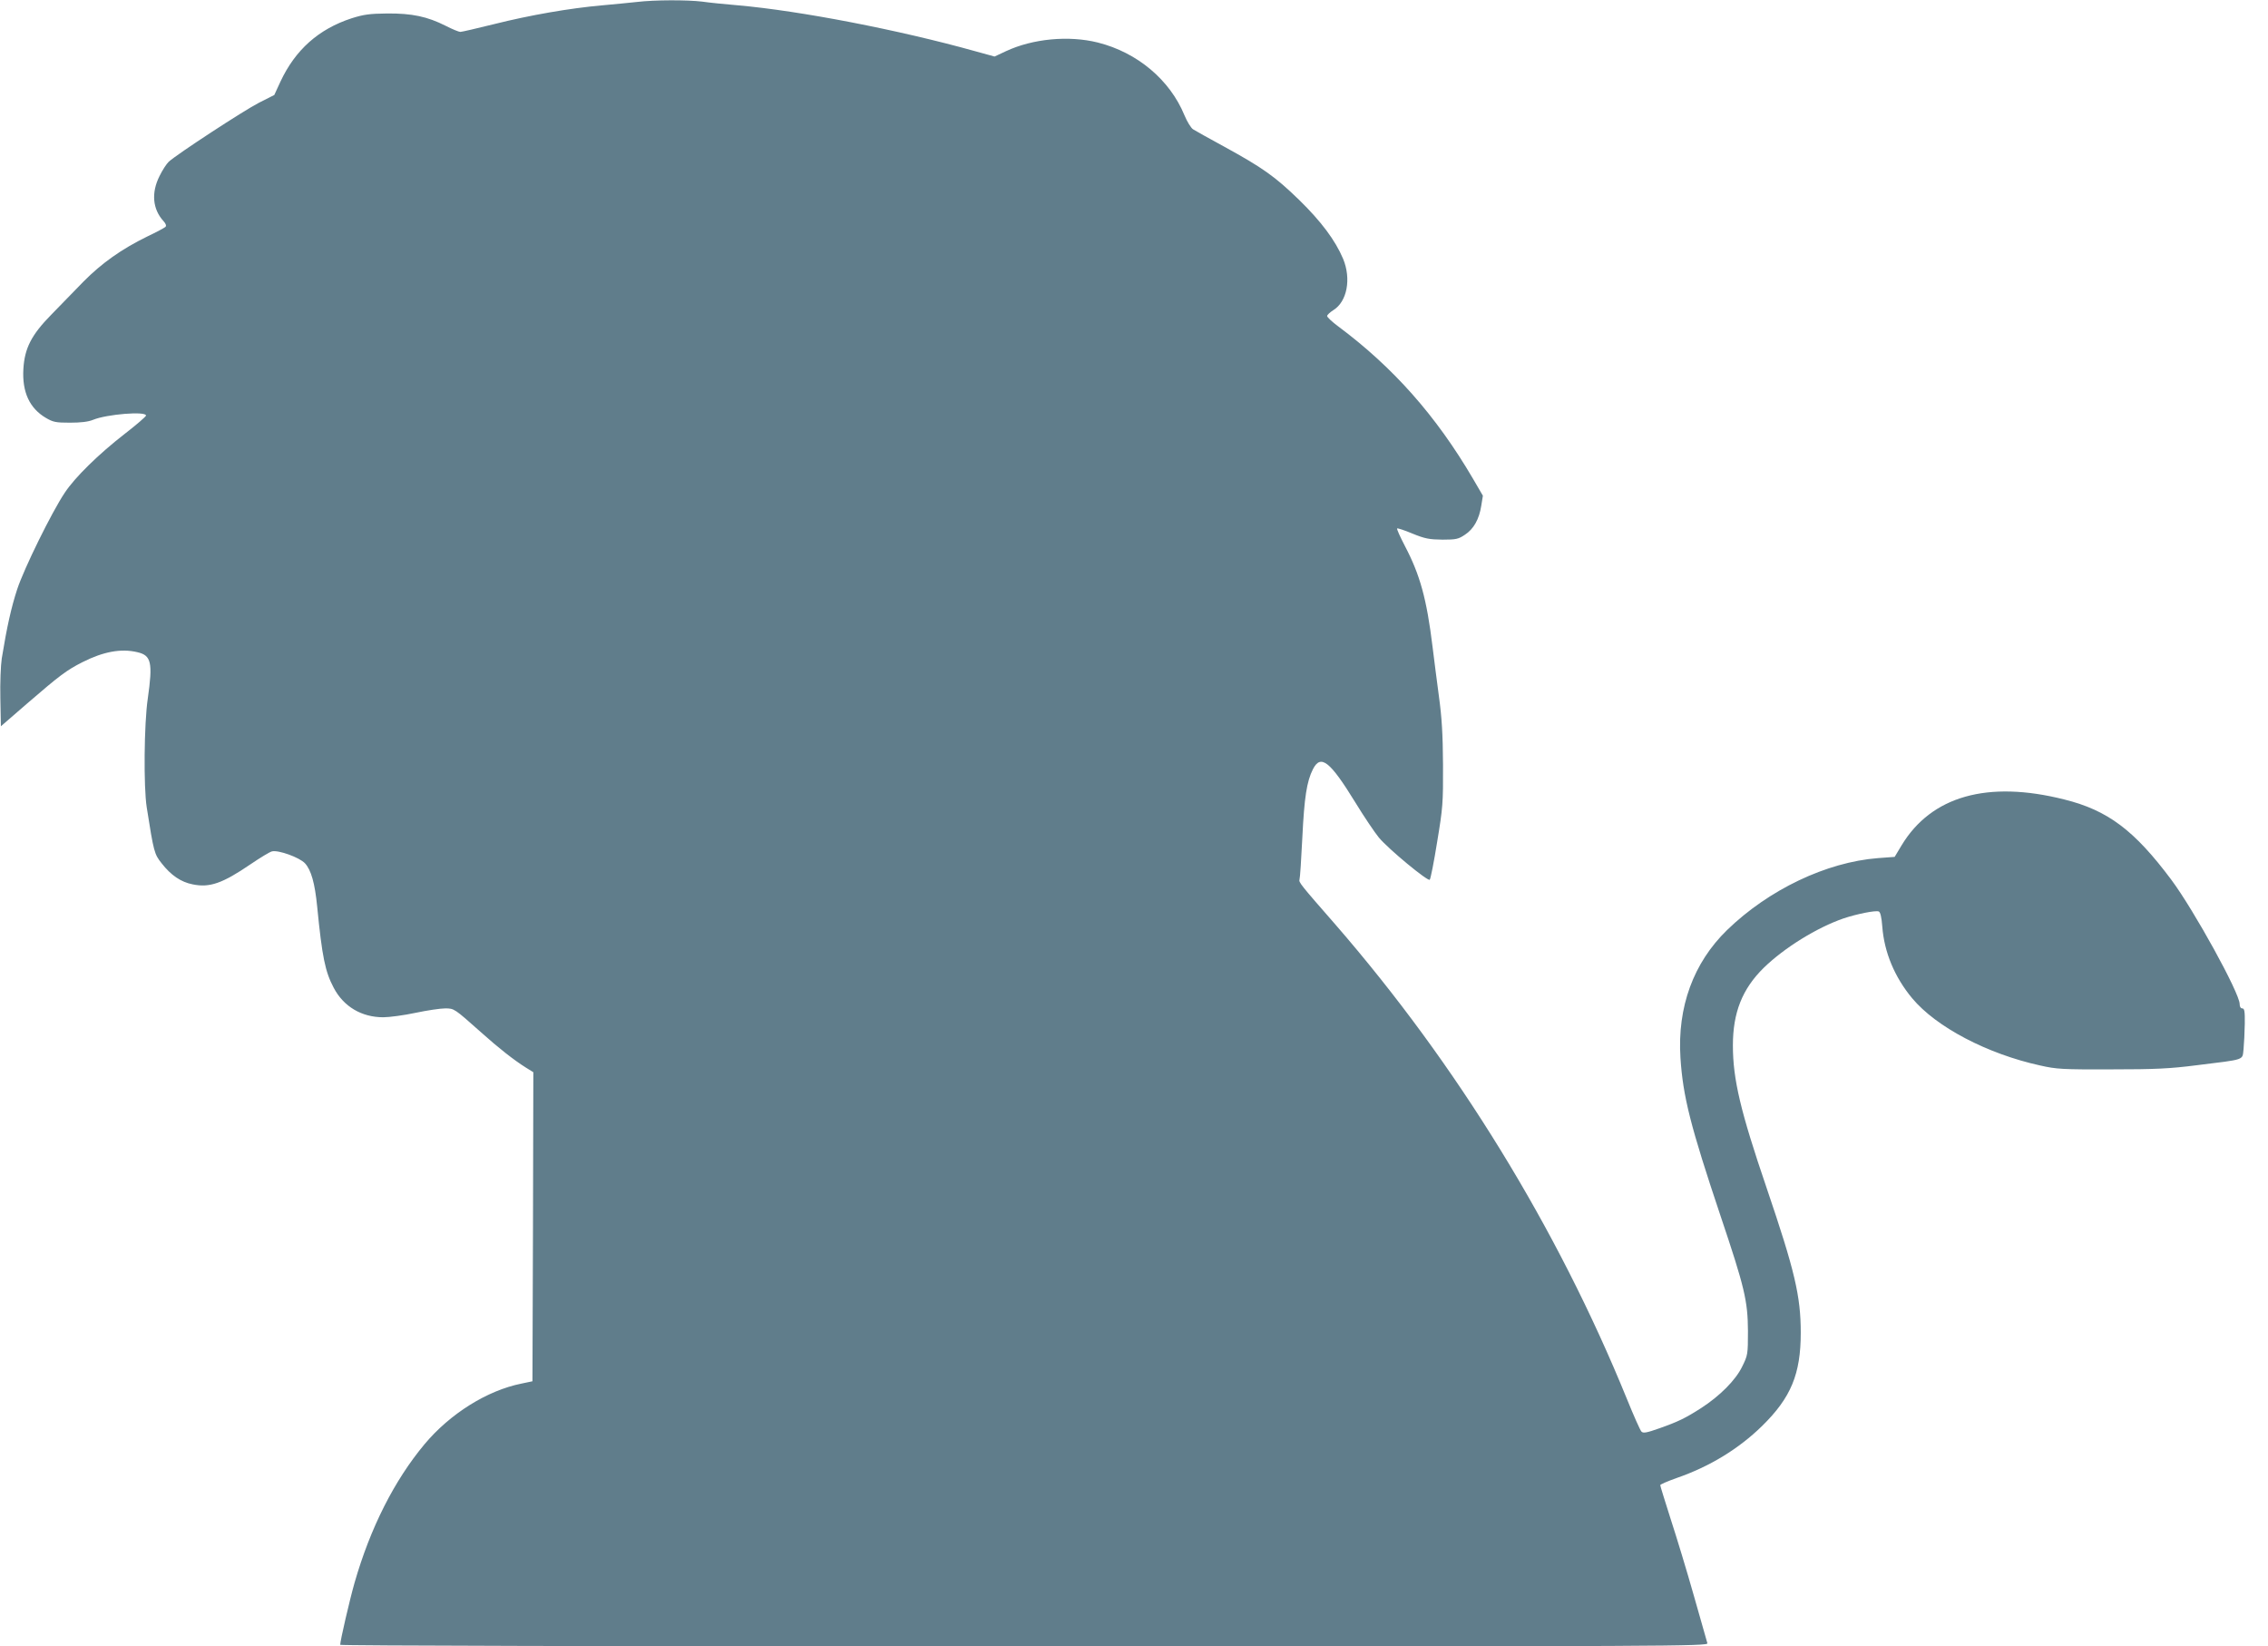 <?xml version="1.0" standalone="no"?>
<!DOCTYPE svg PUBLIC "-//W3C//DTD SVG 20010904//EN"
 "http://www.w3.org/TR/2001/REC-SVG-20010904/DTD/svg10.dtd">
<svg version="1.0" xmlns="http://www.w3.org/2000/svg"
 width="1280pt" height="929pt" viewBox="0 0 1280 929"
 preserveAspectRatio="xMidYMid meet">
<g transform="translate(0,929) scale(0.1,-0.1)"
fill="#607d8b" stroke="none">
<path d="M3595 9279 c-38 -4 -126 -13 -195 -19 -184 -16 -412 -56 -611 -106
-97 -24 -183 -44 -191 -44 -8 0 -45 15 -82 34 -105 53 -191 71 -331 70 -100
-1 -133 -6 -200 -27 -187 -61 -318 -178 -402 -357 l-35 -76 -87 -44 c-84 -43
-464 -291 -509 -333 -12 -11 -36 -48 -52 -81 -47 -94 -39 -186 23 -254 13 -14
17 -26 11 -32 -5 -5 -51 -30 -102 -54 -147 -72 -258 -151 -361 -255 -51 -53
-133 -137 -182 -187 -112 -114 -150 -189 -157 -305 -8 -131 35 -223 127 -277
41 -24 56 -27 136 -27 61 0 103 5 130 16 77 32 301 50 299 24 0 -5 -54 -52
-120 -103 -147 -114 -282 -246 -339 -333 -73 -109 -229 -426 -268 -544 -33
-101 -58 -211 -87 -390 -6 -39 -10 -139 -8 -226 l3 -157 150 130 c183 158 222
187 311 232 117 59 217 78 309 56 79 -18 88 -58 59 -262 -21 -142 -24 -499 -6
-613 40 -255 43 -264 84 -316 53 -68 109 -106 175 -119 96 -20 168 5 328 114
53 36 107 69 120 72 36 9 155 -34 186 -67 35 -38 56 -112 69 -244 28 -285 45
-367 93 -458 56 -107 158 -167 280 -167 34 0 116 11 182 25 66 14 141 25 167
25 52 0 51 0 203 -135 98 -88 186 -157 253 -199 l42 -26 -2 -872 -3 -872 -62
-13 c-194 -39 -403 -170 -547 -342 -171 -205 -306 -472 -395 -782 -27 -94 -81
-327 -81 -350 0 -5 1517 -9 3861 -9 3672 0 3860 1 3855 18 -3 9 -37 130 -76
267 -39 138 -98 332 -131 433 -32 101 -59 187 -59 192 0 4 41 22 92 40 188 65
351 165 483 294 163 160 218 293 218 526 0 207 -34 350 -192 815 -148 434
-191 615 -191 806 0 186 53 319 174 438 116 113 300 227 451 279 75 25 180 46
198 39 9 -3 16 -31 20 -84 11 -147 70 -287 169 -406 136 -163 425 -314 722
-379 92 -21 127 -23 401 -22 247 0 332 4 480 23 283 35 259 27 267 91 3 30 6
94 7 143 1 71 -2 87 -14 87 -9 0 -15 9 -15 25 0 61 -257 528 -385 700 -209
280 -359 393 -605 454 -433 109 -750 19 -918 -259 l-39 -65 -95 -7 c-291 -23
-616 -178 -851 -406 -190 -185 -281 -434 -263 -720 14 -219 57 -388 226 -892
136 -404 154 -480 155 -650 0 -133 -1 -137 -33 -202 -37 -76 -126 -165 -231
-233 -89 -57 -130 -77 -235 -114 -73 -26 -92 -29 -102 -19 -7 7 -44 90 -82
184 -393 965 -960 1888 -1646 2678 -196 224 -207 238 -202 253 3 7 10 113 16
236 11 228 25 318 60 387 44 86 96 45 238 -186 50 -82 111 -172 134 -200 55
-66 277 -249 287 -238 5 5 24 101 42 214 32 193 34 218 33 435 -1 174 -7 268
-23 385 -11 85 -28 211 -36 280 -33 271 -71 407 -156 569 -27 52 -47 96 -44
99 2 3 42 -10 87 -29 71 -29 95 -33 169 -34 77 0 90 3 127 28 49 32 80 87 92
164 l9 56 -56 96 c-208 355 -450 628 -760 859 -35 26 -63 52 -63 59 0 6 16 21
35 33 78 48 102 177 55 290 -44 104 -124 211 -248 332 -136 132 -205 181 -422
300 -85 46 -165 91 -176 98 -12 7 -34 43 -49 79 -82 200 -266 355 -489 411
-164 41 -367 22 -519 -49 l-64 -30 -109 30 c-434 121 -988 228 -1339 259 -71
6 -163 15 -203 21 -84 10 -266 10 -367 -2z"/>
</g>
</svg>
